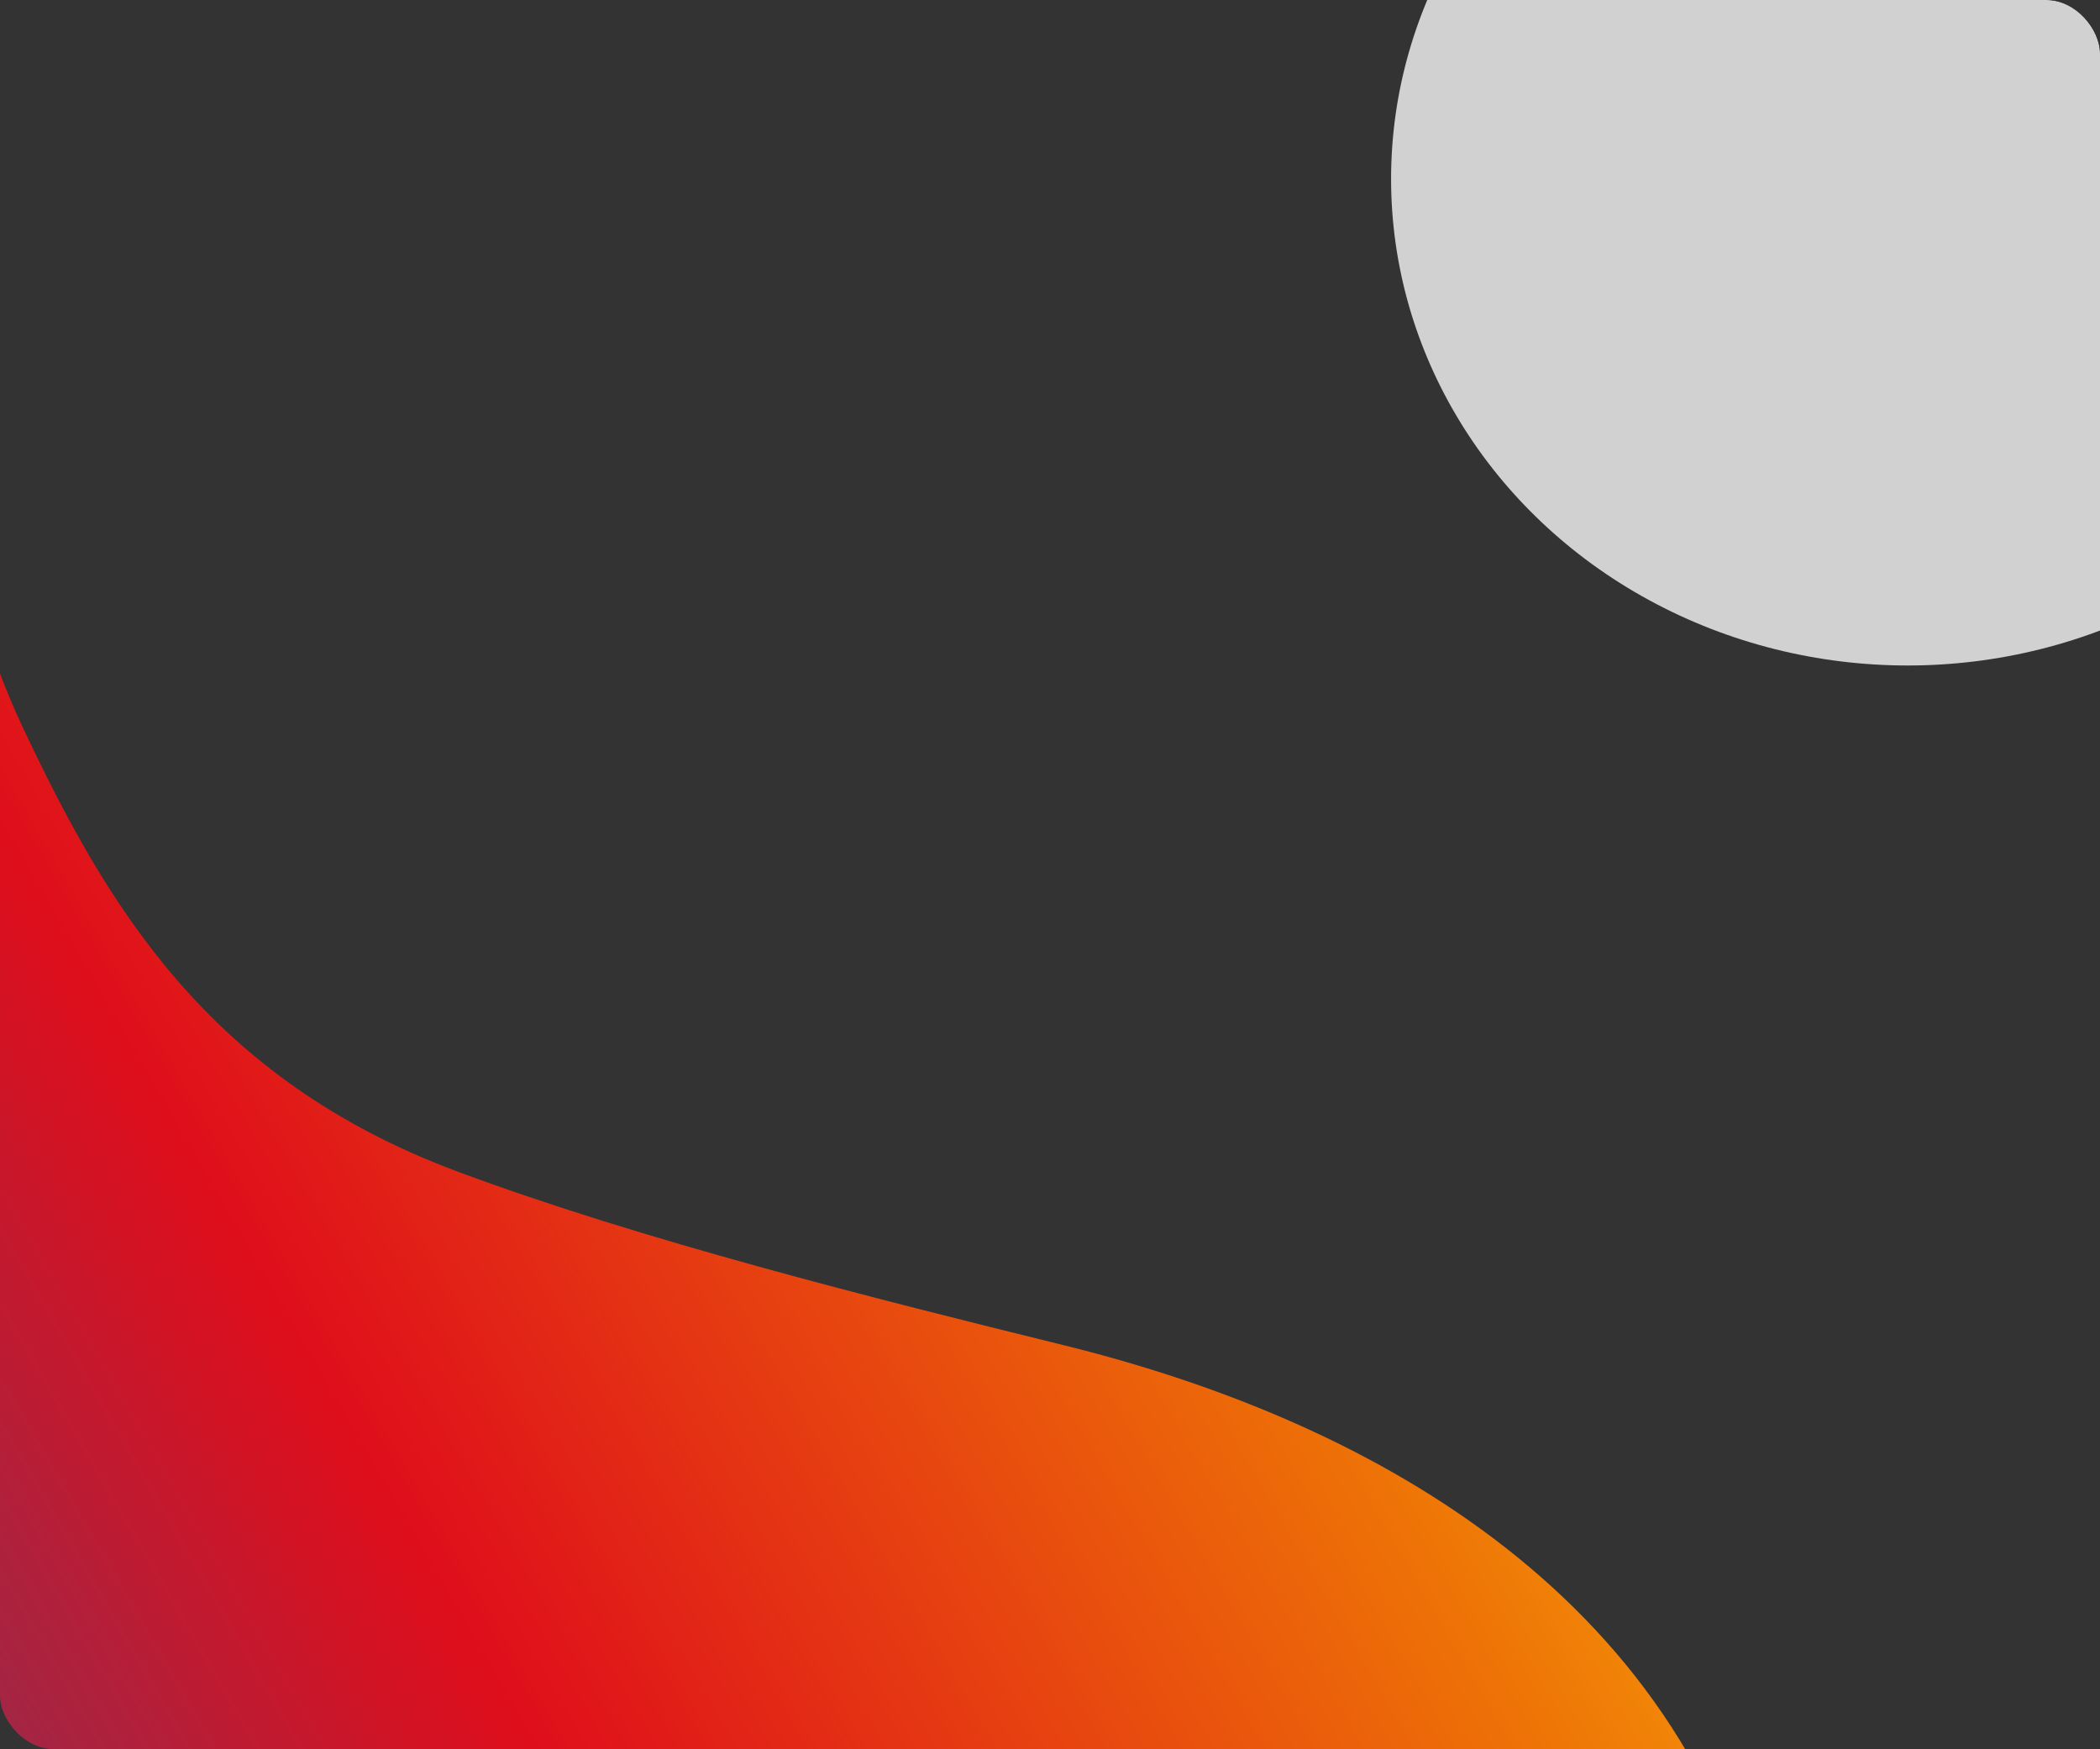 <svg width="628" height="523" viewBox="0 0 628 523" fill="none" xmlns="http://www.w3.org/2000/svg">
<rect x="0" y="0" width="628" height="523" fill="#333333" stroke="none"/>
<g clip-path="url(#clip0_14127_23092)">
<g style="mix-blend-mode:multiply" opacity="0.8">
<ellipse cx="570.5" cy="53.5" rx="154.5" ry="145.5" fill="#F9F9F9"/>
</g>
<path fill-rule="evenodd" clip-rule="evenodd" d="M502.465 1342.35L497.841 874.971C483.977 854.539 446.538 843.195 440.1 812.912C432.085 775.22 432.024 737.179 432.875 699.019L432.952 695.651L433.079 690.412C433.101 689.538 433.122 688.665 433.144 687.792L433.277 682.55L433.395 677.87C433.407 677.35 433.42 676.83 433.433 676.309L433.508 673.188C434.468 632.613 537.323 625.423 528.319 584.967C503.661 474.129 405.594 423.814 317.962 402.216C261.936 388.404 191.748 370.814 136.665 350.268C62.065 322.442 31.727 270.298 6.874 217.636C-34.409 130.16 -17.195 13.855 7.596 -10.76C41.844 -44.782 66.791 -86.86 57.343 -151.963L57.047 -153.943L56.637 -156.42L-437.936 -140.45L-431.979 461.714C-412.447 491.952 -391.352 518.801 -373.727 536.182C-309.145 599.884 -241.232 622.887 -166.841 633.546C-137.368 637.769 -51.738 595.716 -22.69 596.664L-16.881 596.851L-7.885 597.135C-6.285 597.186 -4.686 597.238 -3.086 597.29L1.715 597.451C34.525 598.572 67.459 600.273 101.093 606.412C165.527 618.172 238.043 653.945 283.513 734.72C346.405 846.442 250.707 965.015 276.499 1075.62C303.858 1192.96 417.492 1302.62 502.465 1342.35Z" fill="url(#paint0_linear_14127_23092)"/>
</g>
<defs>
<linearGradient id="paint0_linear_14127_23092" x1="-233.664" y1="1399.36" x2="832.436" y2="781.802" gradientUnits="userSpaceOnUse">
<stop stop-color="#129826"/>
<stop offset="0.287" stop-color="#1F599F"/>
<stop offset="0.633" stop-color="#DF0E1B"/>
<stop offset="0.848" stop-color="#EE7506"/>
<stop offset="0.998" stop-color="#FECC16"/>
</linearGradient>
<clipPath id="clip0_14127_23092">
<rect width="628" height="523" rx="16" fill="white"/>
</clipPath>
</defs>
</svg>
